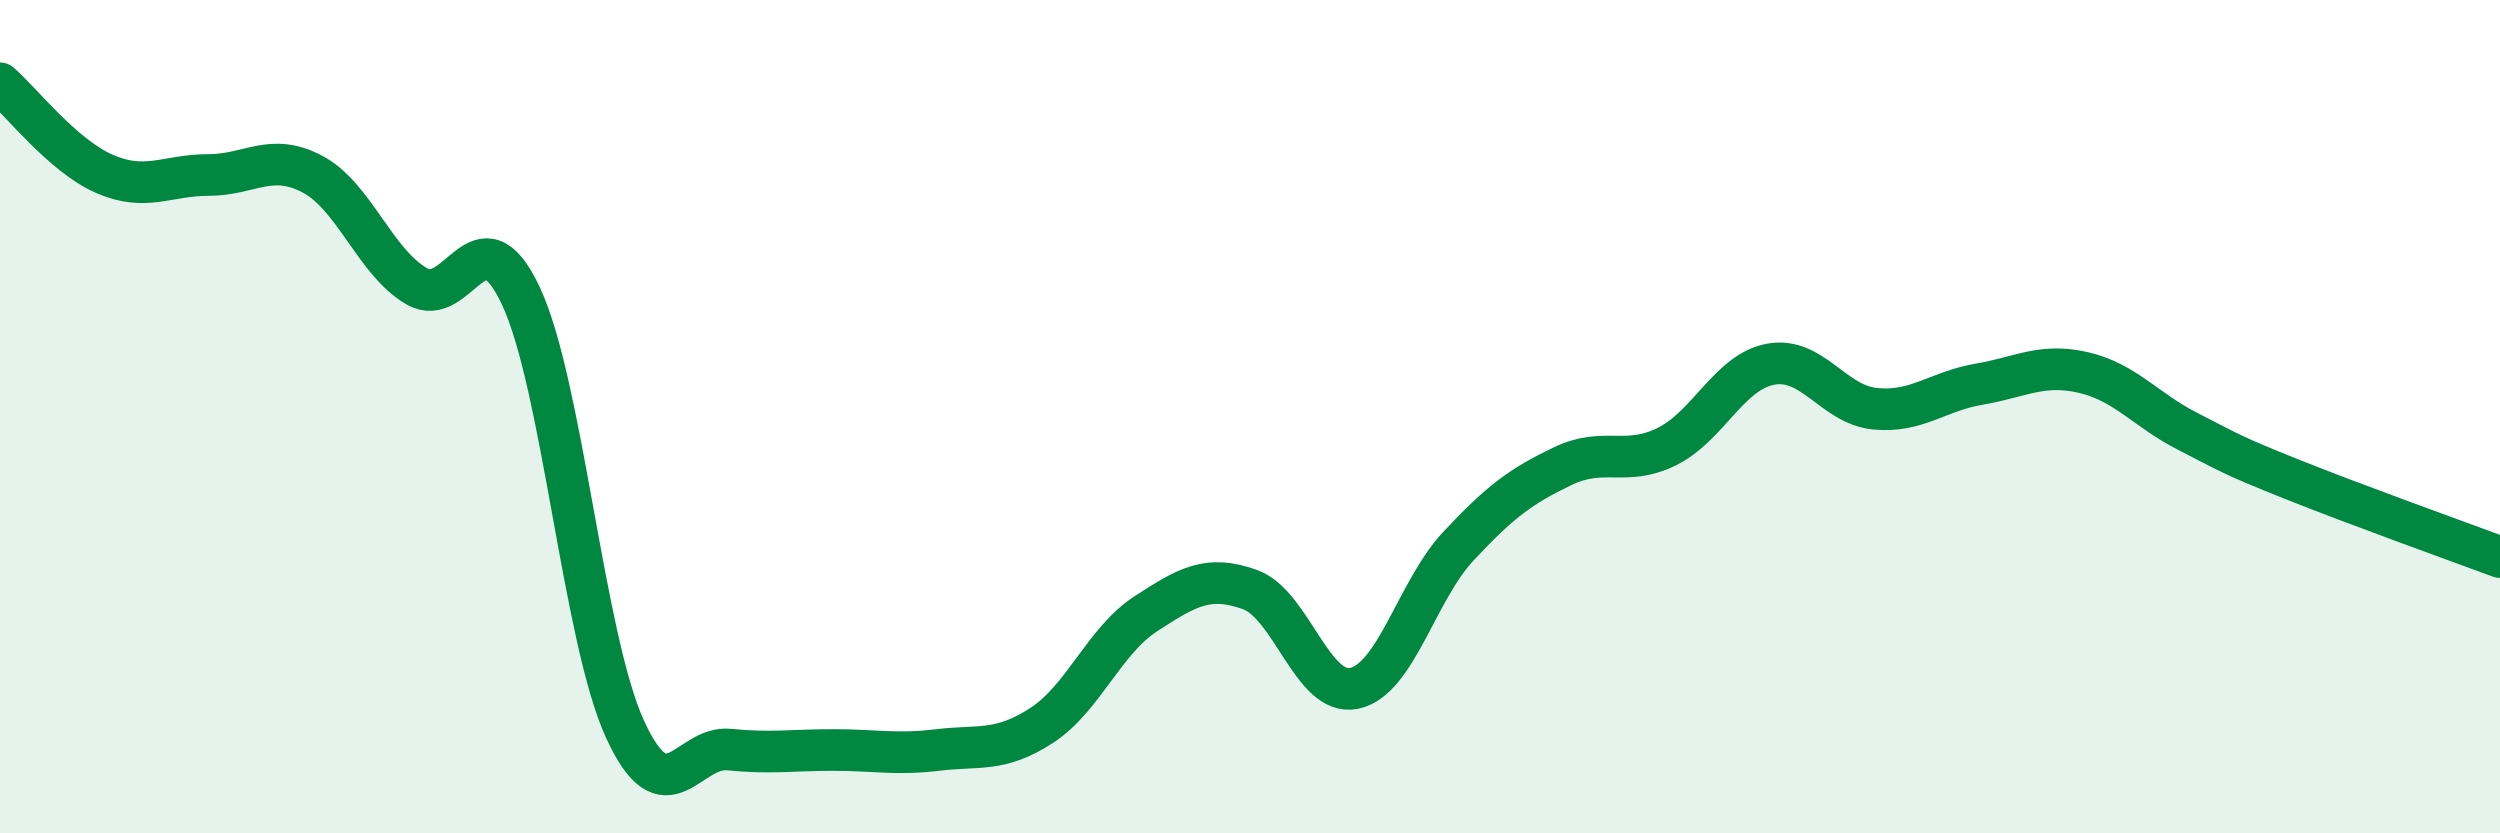 
    <svg width="60" height="20" viewBox="0 0 60 20" xmlns="http://www.w3.org/2000/svg">
      <path
        d="M 0,2 C 0.5,2.43 1.5,3.73 2.5,4.17 C 3.5,4.61 4,4.2 5,4.2 C 6,4.2 6.5,3.65 7.5,4.18 C 8.5,4.71 9,6.29 10,6.87 C 11,7.45 11.5,4.97 12.5,7.1 C 13.5,9.23 14,15.32 15,17.5 C 16,19.68 16.5,17.89 17.5,17.99 C 18.5,18.09 19,18 20,18 C 21,18 21.5,18.12 22.5,18 C 23.5,17.88 24,18.06 25,17.41 C 26,16.76 26.5,15.38 27.5,14.73 C 28.5,14.08 29,13.79 30,14.15 C 31,14.51 31.5,16.73 32.5,16.52 C 33.5,16.31 34,14.18 35,13.11 C 36,12.04 36.5,11.67 37.5,11.19 C 38.5,10.71 39,11.21 40,10.72 C 41,10.23 41.5,8.92 42.5,8.74 C 43.5,8.56 44,9.71 45,9.81 C 46,9.91 46.5,9.39 47.5,9.22 C 48.5,9.05 49,8.71 50,8.94 C 51,9.17 51.5,9.84 52.5,10.35 C 53.5,10.86 53.5,10.9 55,11.5 C 56.5,12.1 59,13 60,13.37L60 20L0 20Z"
        fill="#008740"
        opacity="0.1"
        stroke-linecap="round"
        stroke-linejoin="round"
      />
      <path
        d="M 0,2 C 0.5,2.43 1.5,3.73 2.5,4.17 C 3.5,4.61 4,4.2 5,4.2 C 6,4.2 6.5,3.65 7.5,4.18 C 8.5,4.71 9,6.29 10,6.87 C 11,7.45 11.5,4.97 12.5,7.1 C 13.5,9.23 14,15.32 15,17.5 C 16,19.68 16.5,17.89 17.5,17.99 C 18.5,18.09 19,18 20,18 C 21,18 21.5,18.12 22.5,18 C 23.5,17.88 24,18.06 25,17.41 C 26,16.76 26.5,15.38 27.5,14.73 C 28.5,14.08 29,13.79 30,14.15 C 31,14.51 31.5,16.73 32.5,16.52 C 33.5,16.31 34,14.18 35,13.11 C 36,12.04 36.5,11.67 37.5,11.19 C 38.5,10.71 39,11.21 40,10.72 C 41,10.23 41.5,8.92 42.5,8.74 C 43.5,8.56 44,9.71 45,9.81 C 46,9.91 46.5,9.39 47.5,9.22 C 48.5,9.05 49,8.71 50,8.94 C 51,9.17 51.5,9.84 52.5,10.35 C 53.5,10.86 53.5,10.9 55,11.5 C 56.5,12.1 59,13 60,13.37"
        stroke="#008740"
        stroke-width="1"
        fill="none"
        stroke-linecap="round"
        stroke-linejoin="round"
      />
    </svg>
  